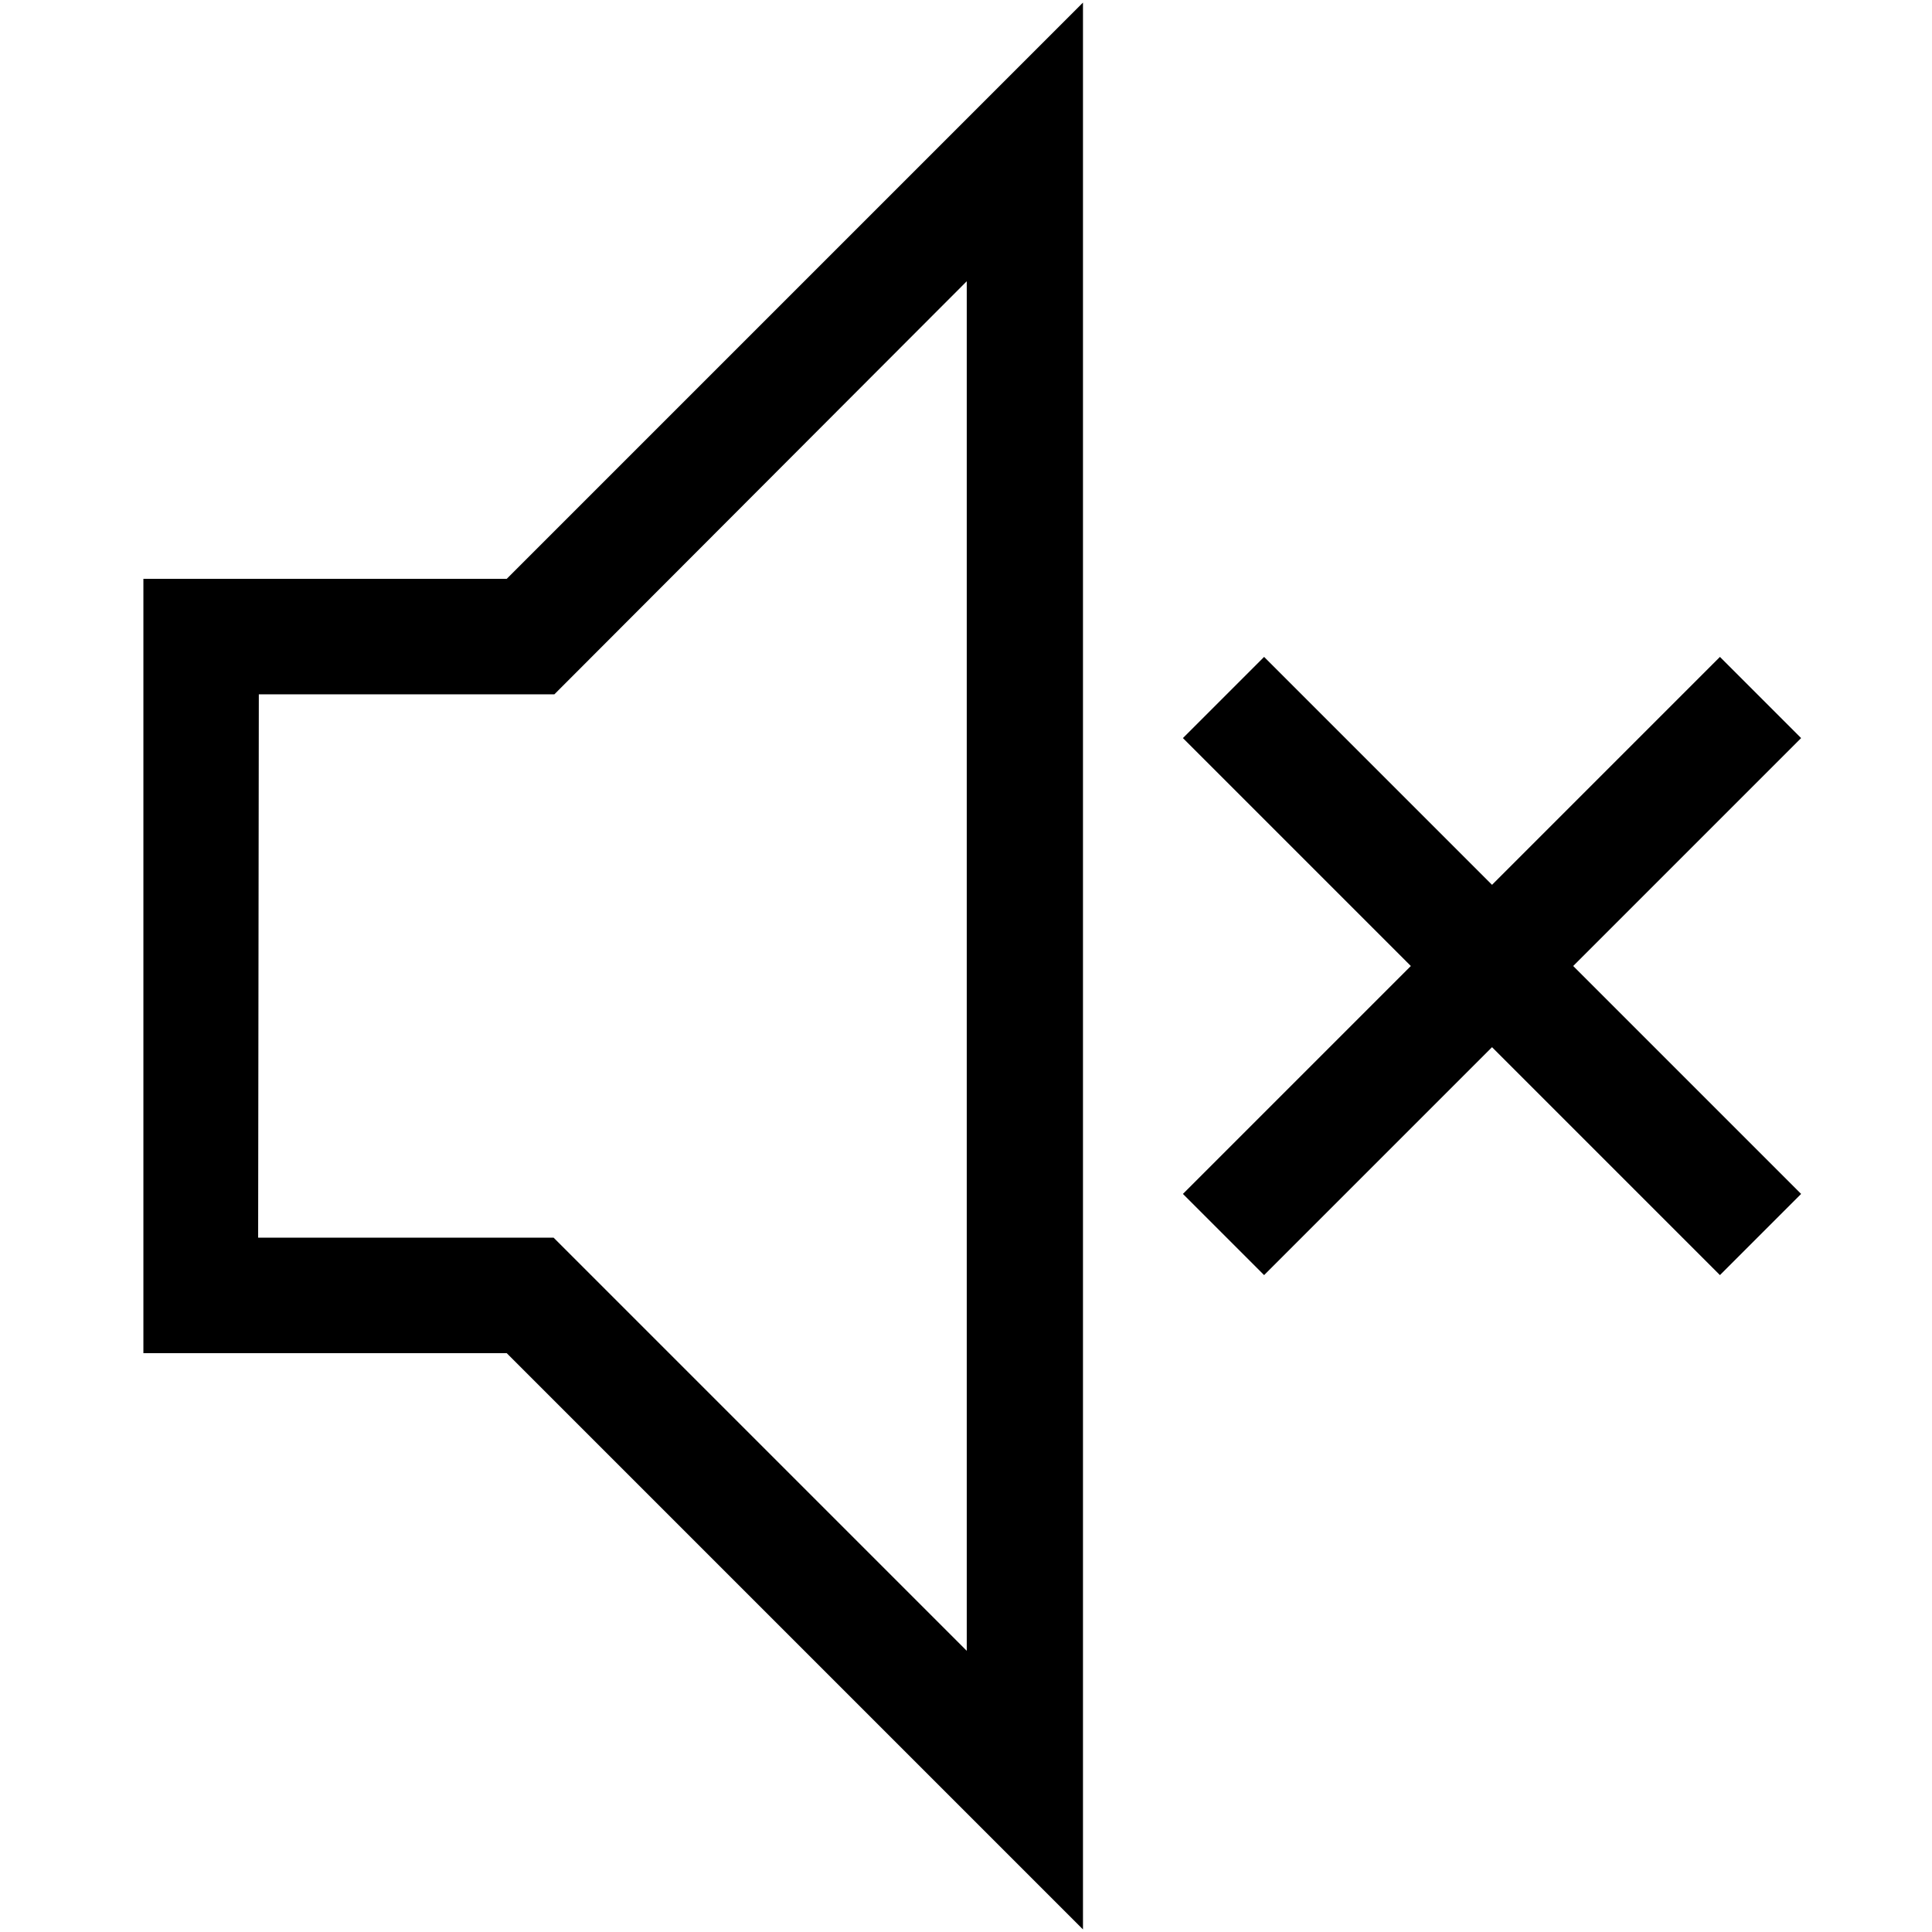 <?xml version="1.0" encoding="utf-8"?>
<!-- Svg Vector Icons : http://www.onlinewebfonts.com/icon -->
<!DOCTYPE svg PUBLIC "-//W3C//DTD SVG 1.1//EN" "http://www.w3.org/Graphics/SVG/1.1/DTD/svg11.dtd">
<svg version="1.1" xmlns="http://www.w3.org/2000/svg" xmlns:xlink="http://www.w3.org/1999/xlink" x="0px" y="0px" viewBox="0 0 256 256" enable-background="new 0 0 256 256" xml:space="preserve">
<g> <path stroke-width="8" fill-opacity="0" stroke="#000000"  d="M139.5,246l-70.7-70.7H23V80.7h45.8L139.5,10V246z M30.2,168h41.5l60.4,60.4V27.6L71.8,88H30.3L30.2,168 L30.2,168z M162.4,97.8l5.1-5.1l65.5,65.5l-5.1,5.1L162.4,97.8z M162.4,158.2l65.5-65.5l5.1,5.1l-65.5,65.5L162.4,158.2z"/></g>
</svg>